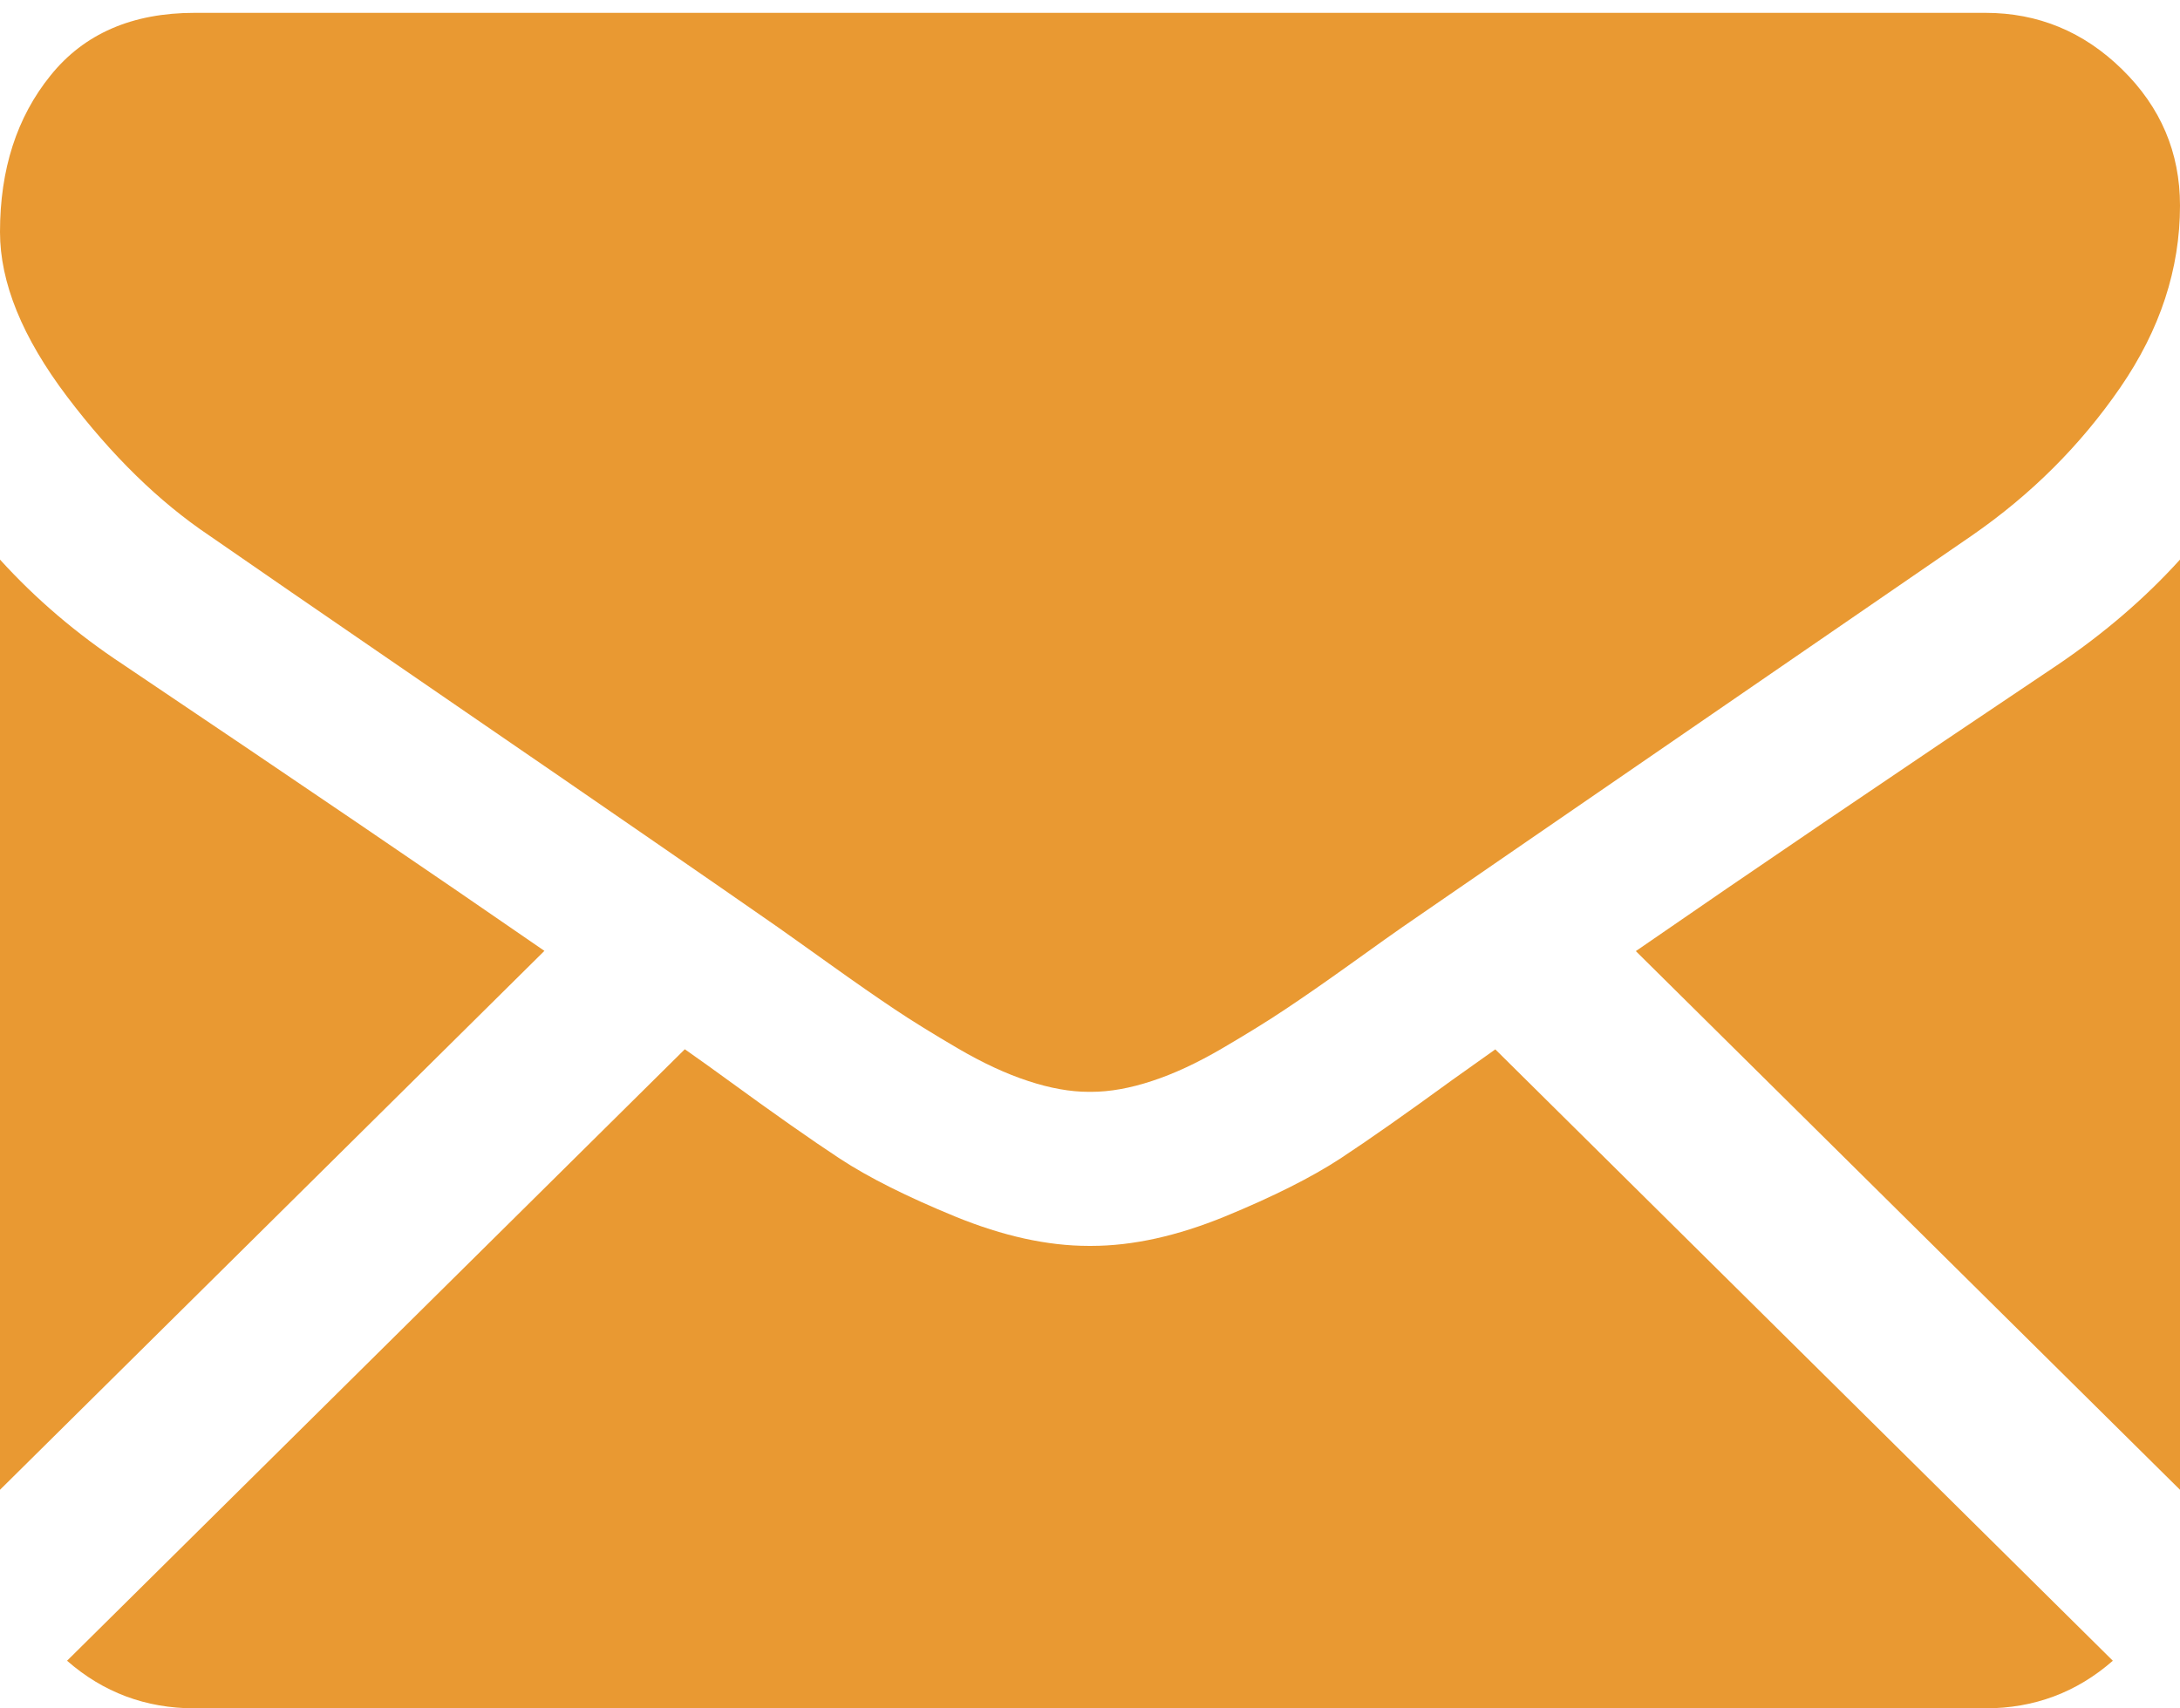 
<svg width="37px" height="29px" viewBox="0 0 37 29" version="1.1" xmlns="http://www.w3.org/2000/svg" xmlns:xlink="http://www.w3.org/1999/xlink">
    <!-- Generator: Sketch 44 (41411) - http://www.bohemiancoding.com/sketch -->
    <desc>Created with Sketch.</desc>
    <defs></defs>
    <g id="XL-Desktop---1200px-Width" stroke="none" stroke-width="1" fill="none" fill-rule="evenodd">
        <g id="Desktop---Latest-News" transform="translate(-1103, -1668)" fill="#E99932">
            <g id="Stay-Connected-Area" transform="translate(0, 1609)">
                <g id="Newsletter-Pod" transform="translate(1080, 40)">
                    <g id="Envelope" transform="translate(23, 19)">
                        <path d="M33.696,28.999 C34.527,28.999 35.248,28.727 35.86,28.191 L25.379,17.813 C25.127,17.991 24.884,18.164 24.653,18.329 C23.868,18.901 23.231,19.349 22.744,19.669 C22.254,19.989 21.603,20.315 20.792,20.649 C19.979,20.982 19.223,21.149 18.52,21.149 L18.48,21.149 C17.777,21.149 17.021,20.982 16.208,20.649 C15.395,20.315 14.744,19.989 14.256,19.669 C13.769,19.349 13.132,18.901 12.347,18.329 C12.129,18.17 11.886,17.995 11.623,17.811 L1.138,28.191 C1.75,28.727 2.471,28.999 3.304,28.999 L33.696,28.999 Z" id="Fill-1"></path>
                        <path d="M2.086,11.278 C1.301,10.76 0.606,10.167 0,9.499 L0,25.289 L9.24,16.141 C7.391,14.863 5.008,13.243 2.086,11.278 Z" id="Fill-2"></path>
                        <path d="M34.934,11.278 C32.122,13.162 29.733,14.784 27.764,16.145 L37,25.289 L37,9.499 C36.408,10.153 35.719,10.745 34.934,11.278 Z" id="Fill-3"></path>
                        <path d="M33.696,0.218 L3.304,0.218 C2.244,0.218 1.427,0.572 0.857,1.282 C0.285,1.989 0,2.875 0,3.938 C0,4.797 0.379,5.727 1.136,6.729 C1.893,7.73 2.698,8.517 3.551,9.09 C4.019,9.416 5.43,10.388 7.784,12.003 C9.055,12.874 10.16,13.635 11.111,14.291 C11.92,14.85 12.619,15.332 13.195,15.734 C13.261,15.78 13.363,15.853 13.501,15.951 C13.65,16.056 13.839,16.191 14.072,16.358 C14.519,16.678 14.891,16.936 15.186,17.133 C15.483,17.332 15.84,17.552 16.26,17.798 C16.679,18.043 17.077,18.228 17.448,18.349 C17.82,18.472 18.163,18.534 18.48,18.534 L18.52,18.534 C18.837,18.534 19.182,18.472 19.554,18.349 C19.925,18.228 20.321,18.043 20.74,17.798 C21.16,17.552 21.517,17.332 21.814,17.133 C22.111,16.936 22.483,16.678 22.93,16.358 C23.161,16.191 23.35,16.056 23.499,15.951 C23.637,15.853 23.741,15.78 23.807,15.734 C24.255,15.424 24.955,14.943 25.897,14.295 C27.608,13.118 30.129,11.385 33.469,9.09 C34.475,8.394 35.314,7.556 35.988,6.576 C36.663,5.594 37,4.565 37,3.489 C37,2.589 36.673,1.82 36.018,1.178 C35.366,0.538 34.591,0.218 33.696,0.218 Z" id="Fill-4"></path>
                    </g>
                </g>
            </g>
        </g>
    </g>
</svg>
